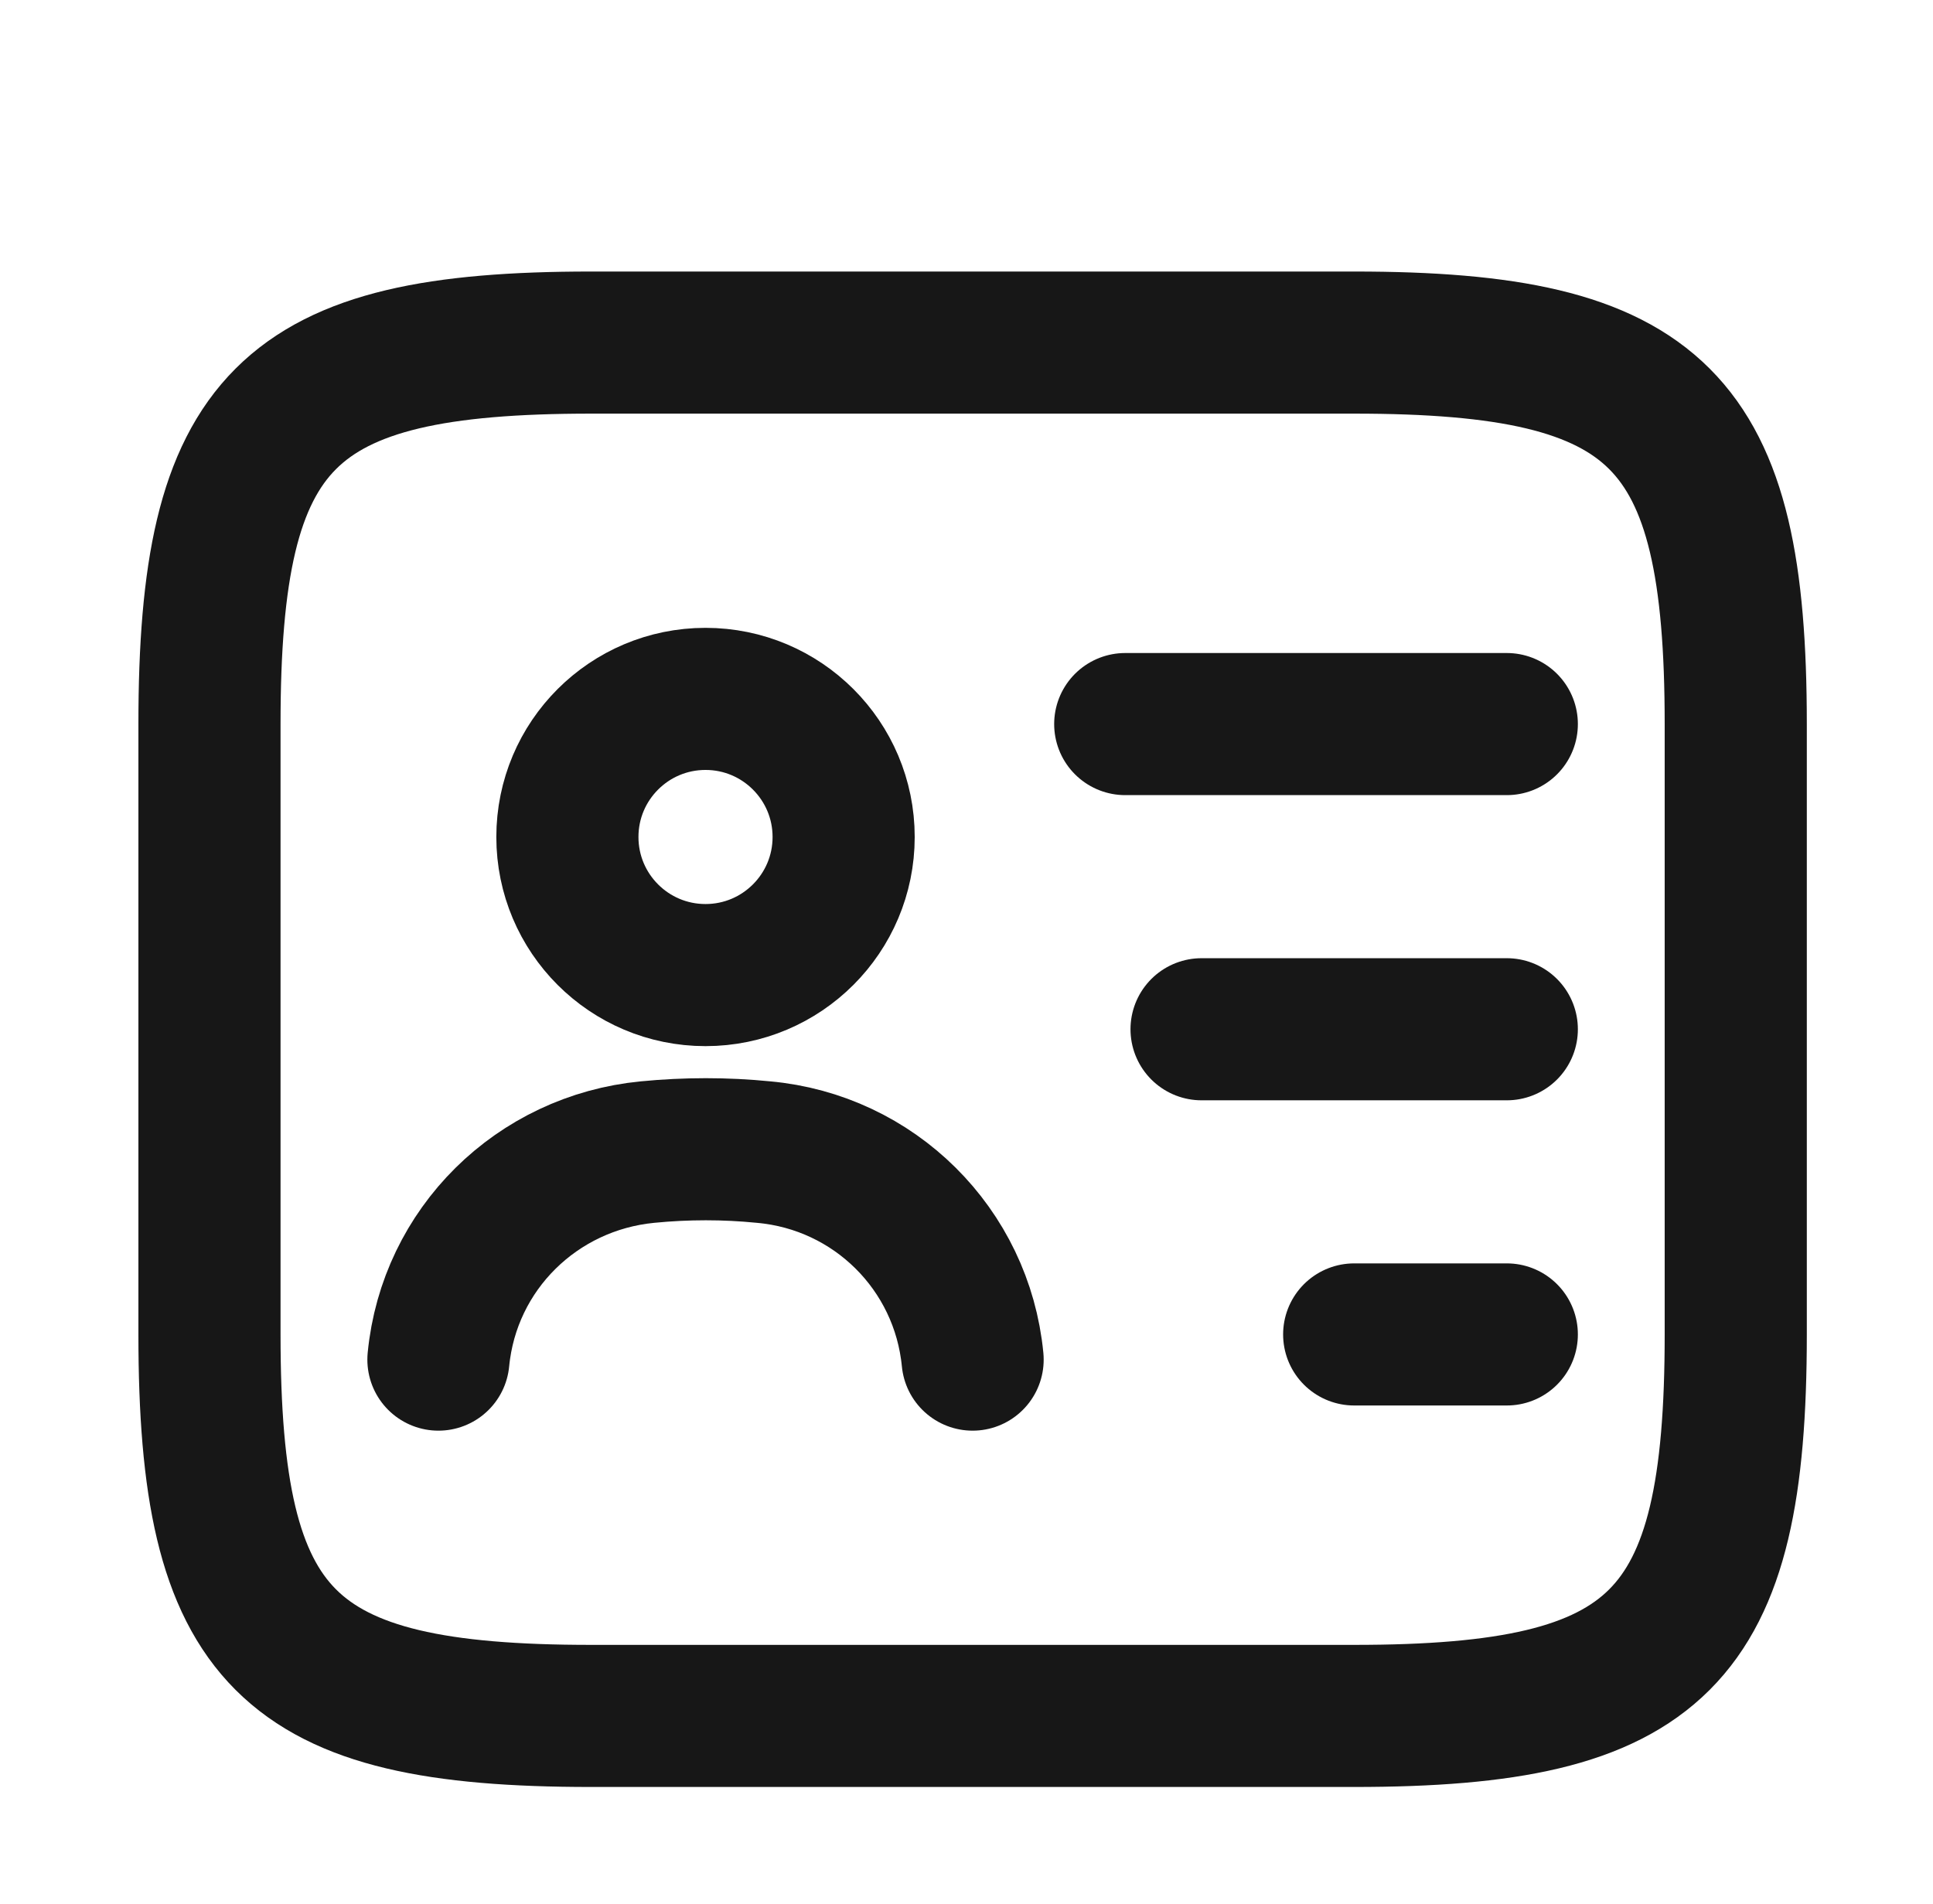 <svg width="68" height="67" viewBox="0 0 68 67" fill="none" xmlns="http://www.w3.org/2000/svg">
  <g filter="url(#filter0_d_59_1369)">
    <path d="M47.638 56.376H20.792C10.054 56.376 7.369 53.692 7.369 42.953V21.477C7.369 10.738 10.054 8.054 20.792 8.054H47.638C58.376 8.054 61.061 10.738 61.061 21.477V42.953C61.061 53.692 58.376 56.376 47.638 56.376Z" stroke="#171717" stroke-width="5" stroke-linecap="round" stroke-linejoin="round"/>
    <path d="M39.584 21.477H53.007" stroke="#171717" stroke-width="5" stroke-linecap="round" stroke-linejoin="round"/>
    <path d="M42.269 32.215H53.007" stroke="#171717" stroke-width="5" stroke-linecap="round" stroke-linejoin="round"/>
    <path d="M47.638 42.953H53.007" stroke="#171717" stroke-width="5" stroke-linecap="round" stroke-linejoin="round"/>
    <path d="M24.819 30.309C27.502 30.309 29.678 28.134 29.678 25.45C29.678 22.766 27.502 20.591 24.819 20.591C22.135 20.591 19.96 22.766 19.96 25.45C19.96 28.134 22.135 30.309 24.819 30.309Z" stroke="#171717" stroke-width="5" stroke-linecap="round" stroke-linejoin="round"/>
    <path d="M34.215 43.839C33.839 39.947 30.752 36.886 26.859 36.537C25.517 36.403 24.148 36.403 22.779 36.537C18.886 36.913 15.799 39.947 15.423 43.839" stroke="#171717" stroke-width="5" stroke-linecap="round" stroke-linejoin="round"/>
  </g>
  <defs>
    <filter id="filter0_d_59_1369" x="0.869" y="5.554" width="66.692" height="61.322" filterUnits="userSpaceOnUse" color-interpolation-filters="sRGB">
      <feFlood flood-opacity="0" result="BackgroundImageFix"/>
      <feColorMatrix in="SourceAlpha" type="matrix" values="0 0 0 0 0 0 0 0 0 0 0 0 0 0 0 0 0 0 127 0" result="hardAlpha"/>
      <feOffset dy="4"/>
      <feGaussianBlur stdDeviation="2"/>
      <feComposite in2="hardAlpha" operator="out"/>
      <feColorMatrix type="matrix" values="0 0 0 0 0 0 0 0 0 0 0 0 0 0 0 0 0 0 0.25 0"/>
      <feBlend mode="normal" in2="BackgroundImageFix" result="effect1_dropShadow_59_1369"/>
      <feBlend mode="normal" in="SourceGraphic" in2="effect1_dropShadow_59_1369" result="shape"/>
    </filter>
  </defs>
</svg>